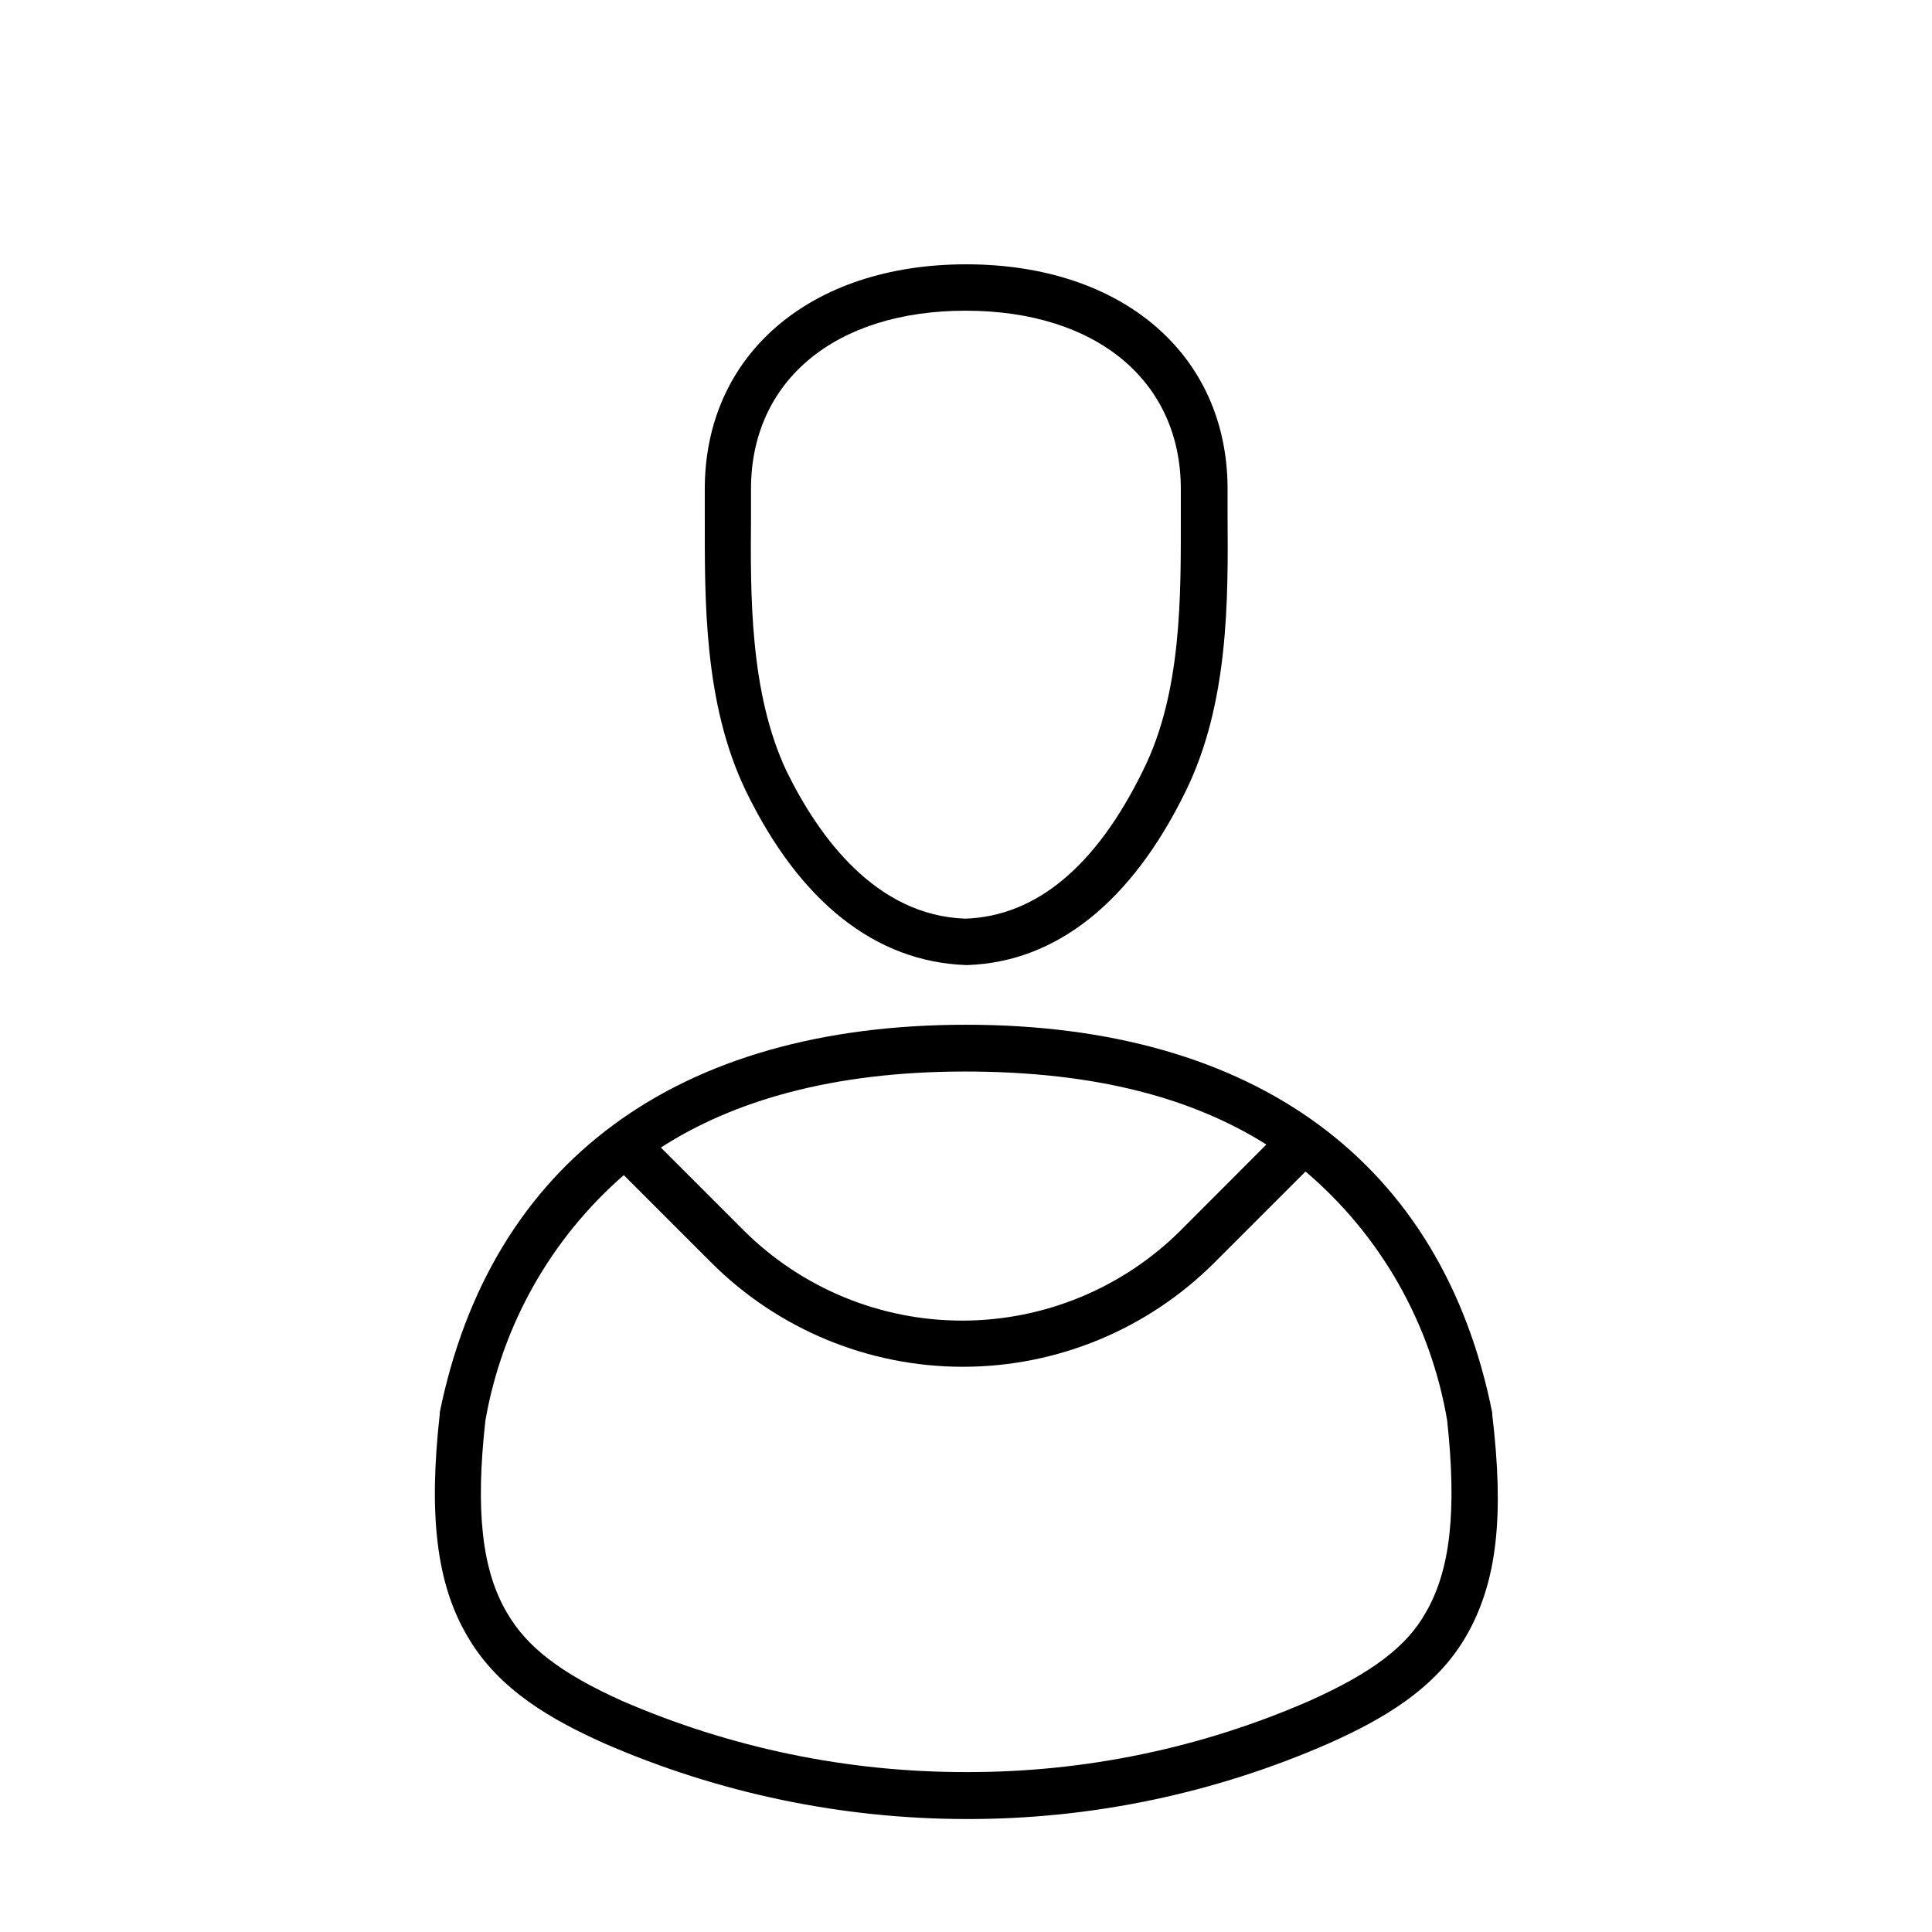 <?xml version="1.0" encoding="UTF-8"?>
<!-- Uploaded to: ICON Repo, www.svgrepo.com, Generator: ICON Repo Mixer Tools -->
<svg fill="#000000" width="800px" height="800px" version="1.1" viewBox="144 144 512 512" xmlns="http://www.w3.org/2000/svg">
 <g>
  <path d="m539.45 518.8v-0.453c-13.25-66.301-62.773-102.78-139.45-102.78s-125.95 36.477-139.46 102.73v0.504c-3.023 26.902-0.805 44.988 7.254 58.695 8.312 14.508 22.922 22.469 36.125 28.414 30.316 13.254 63.039 20.113 96.129 20.152 33.16 0.074 65.973-6.793 96.328-20.152 13.301-5.945 27.961-14.008 36.223-28.414 8.262-14.41 10.027-31.992 6.852-58.695zm-59.852-71.492-22.672 22.723c-15.383 15.336-36.219 23.945-57.938 23.945-21.723 0-42.555-8.609-57.938-23.945l-21.914-21.914c19.043-12.293 45.344-20.152 80.609-20.152 35.262 0 60.707 7.305 79.852 19.344zm42.27 123.99c-5.039 9.07-14.359 16.02-30.582 23.328-28.773 12.621-59.871 19.09-91.289 18.992-31.375 0.039-62.418-6.394-91.191-18.891-16.121-7.254-25.191-14.207-30.48-23.375-6.602-11.234-8.363-26.953-5.691-50.883v-0.004c4.394-25.25 17.344-48.219 36.676-65.043l23.227 23.227c17.68 17.648 41.645 27.562 66.629 27.562s48.945-9.914 66.629-27.562l24.184-24.184c19.879 16.883 33.172 40.234 37.531 65.949 2.57 23.879 0.906 39.598-5.641 50.883z"/>
  <path d="m400 399.75h0.402c23.527-0.805 43.48-16.727 57.785-45.996 11.488-23.375 11.285-50.934 11.133-73.051v-7.106c0-35.621-27.859-59.551-69.273-59.551-41.41 0-69.273 23.98-69.273 59.551v7.152c0 22.117-0.352 49.625 10.934 72.953 14.258 29.32 34.309 45.191 58.293 46.047zm-56.98-118.9v-7.254c0-28.719 22.32-47.258 56.879-47.258 34.562 0 57.031 18.539 57.031 47.258v7.152c0 20.859 0.352 46.805-10.078 67.562-12.344 25.191-28.215 38.492-47.004 39.145-23.781-0.805-38.895-21.715-47.41-39.094-9.773-20.758-9.57-46.652-9.418-67.512z"/>
 </g>
</svg>